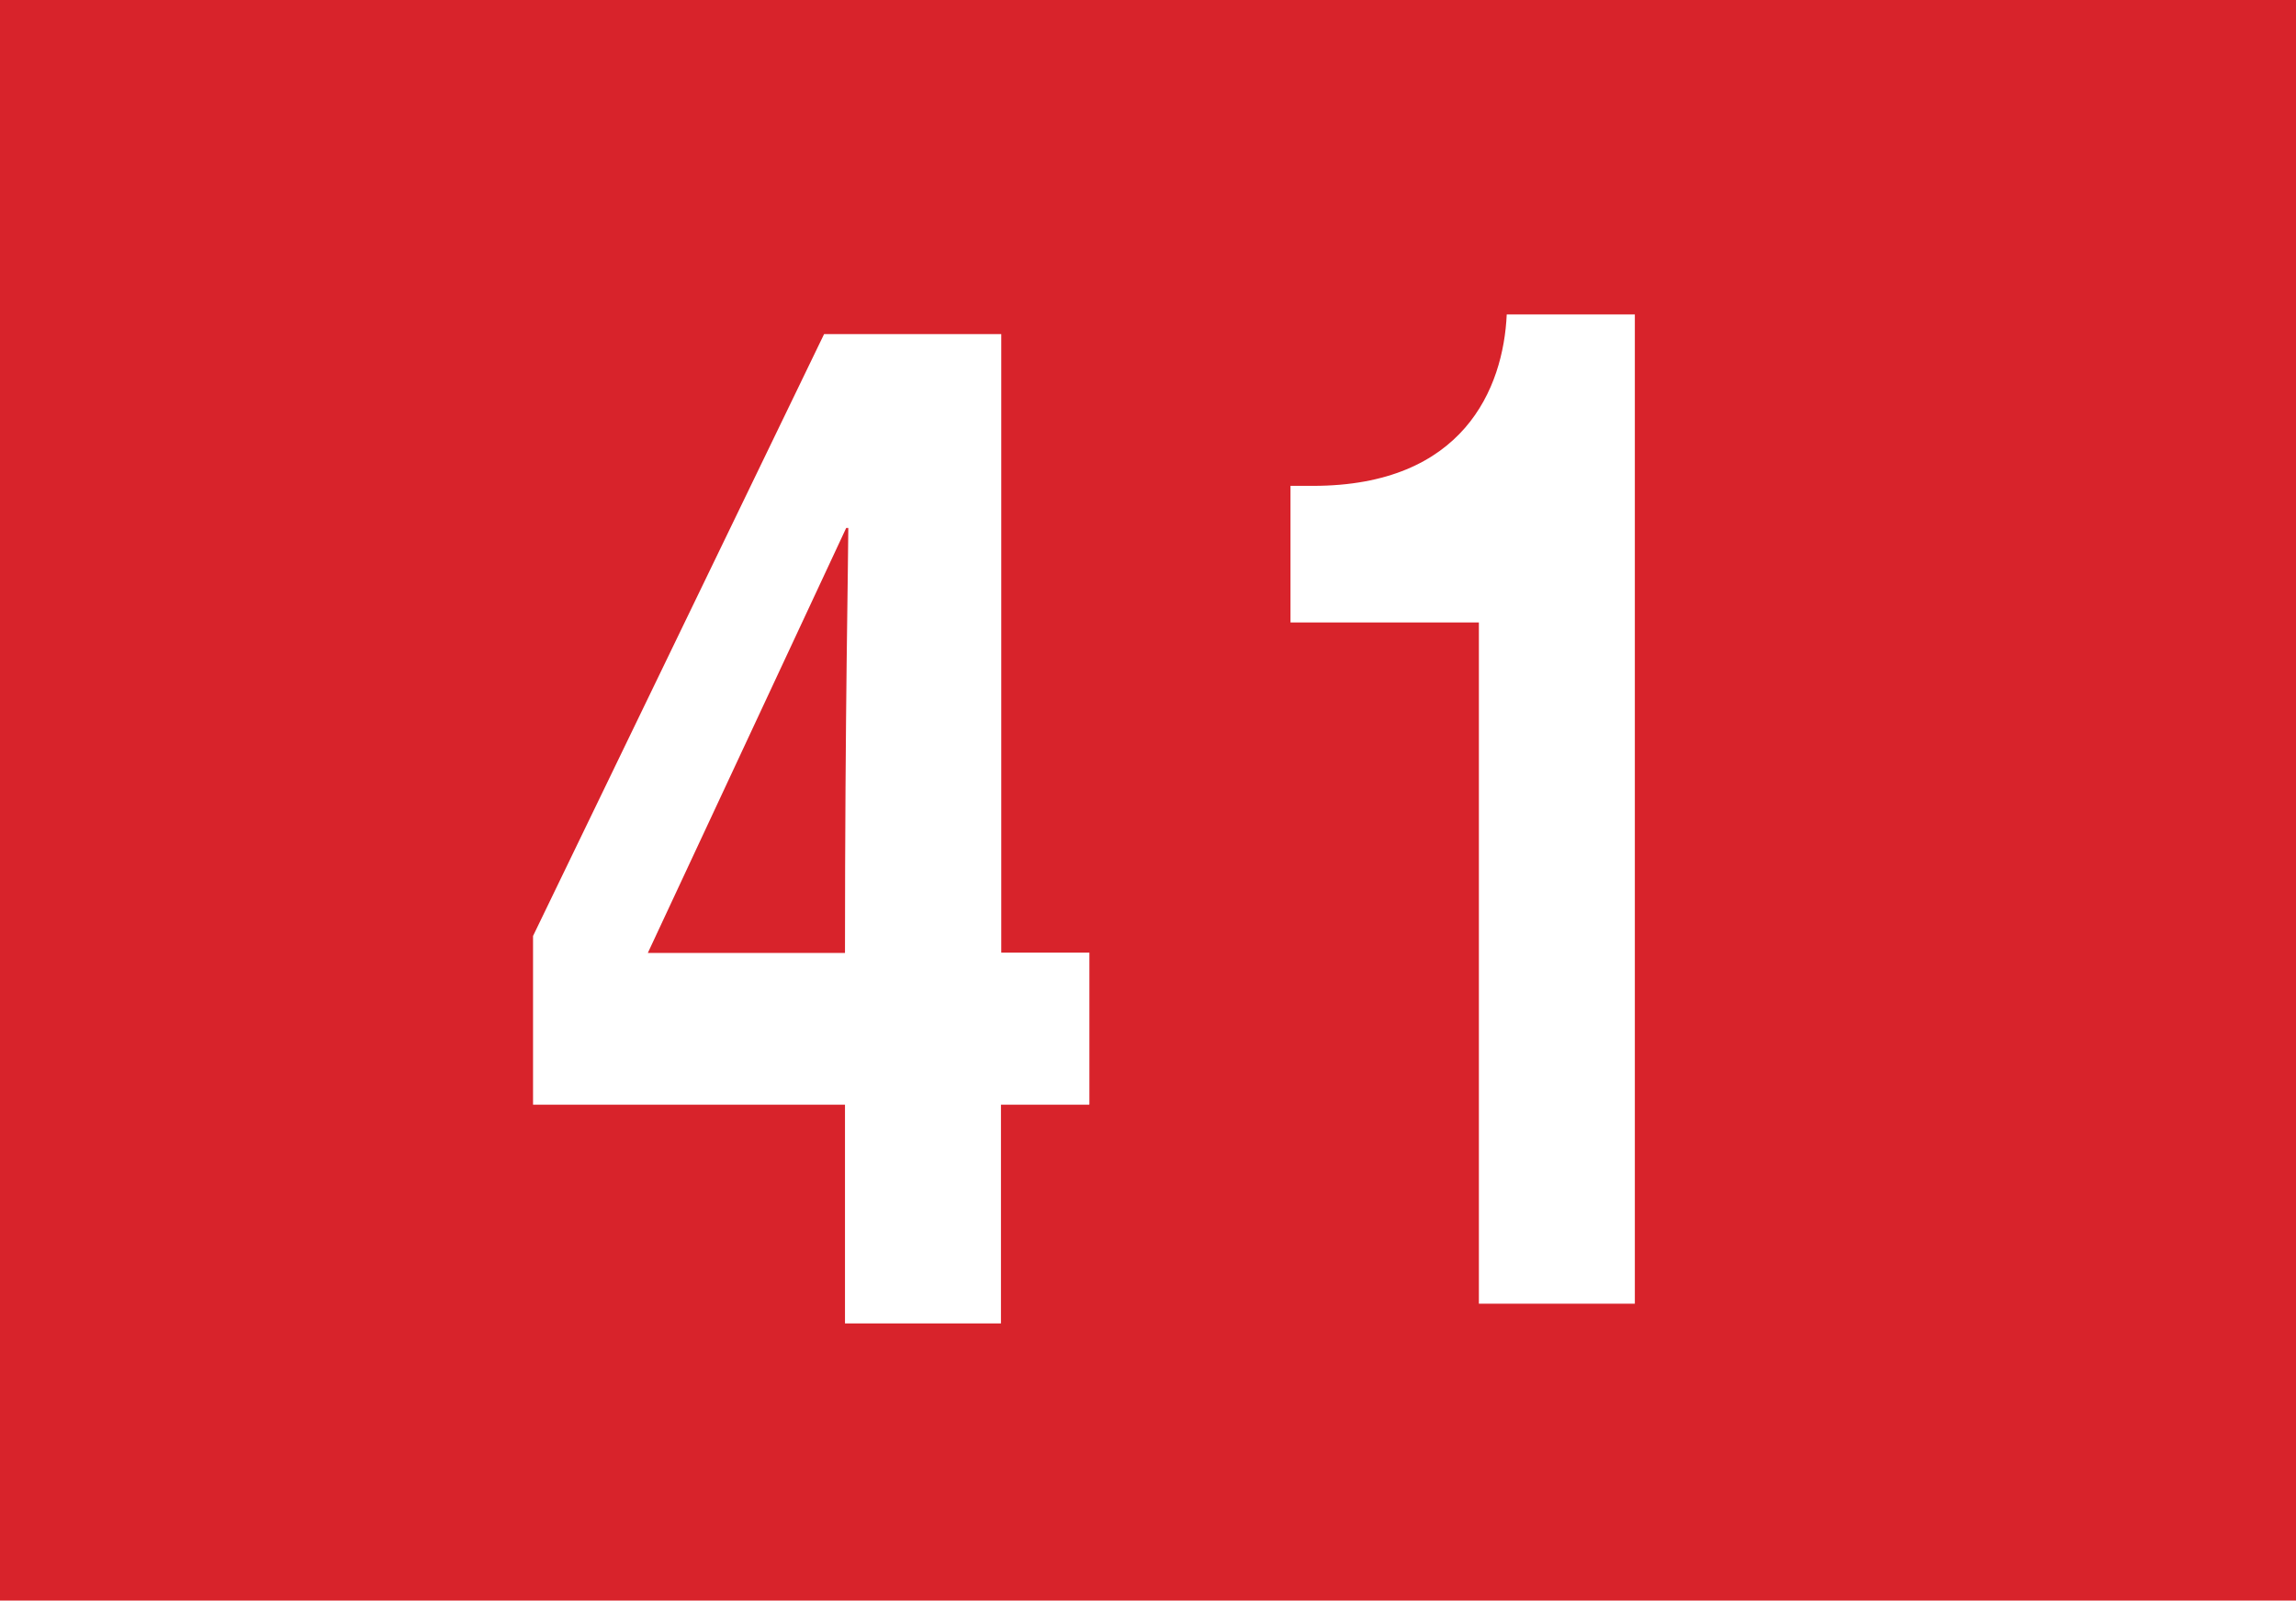 <?xml version="1.0" encoding="UTF-8"?><svg xmlns="http://www.w3.org/2000/svg" viewBox="0 0 75.81 52.84"><defs><style>.h{fill:#fff;}.i{fill:#d8232b;}</style></defs><g id="a"><rect id="b" class="i" width="75.81" height="52.84"/></g><g id="c"><g id="d"><path id="e" class="h" d="M35.96,36.47h-2.91v7.22h-5.15v-7.22h-10.3v-5.57L27.21,11.03h5.85V31.45h2.91v5.01Zm-8.06-5.01c0-7.91,.11-13.01,.11-14.03h-.07l-6.55,14.03h6.51Z"/></g><g id="f"><path id="g" class="h" d="M42.61,16.04h.74c4.97,0,6.29-3.22,6.4-5.66h4.23V43.04h-5.15V20.55h-6.22v-4.51Z"/></g></g></svg>
